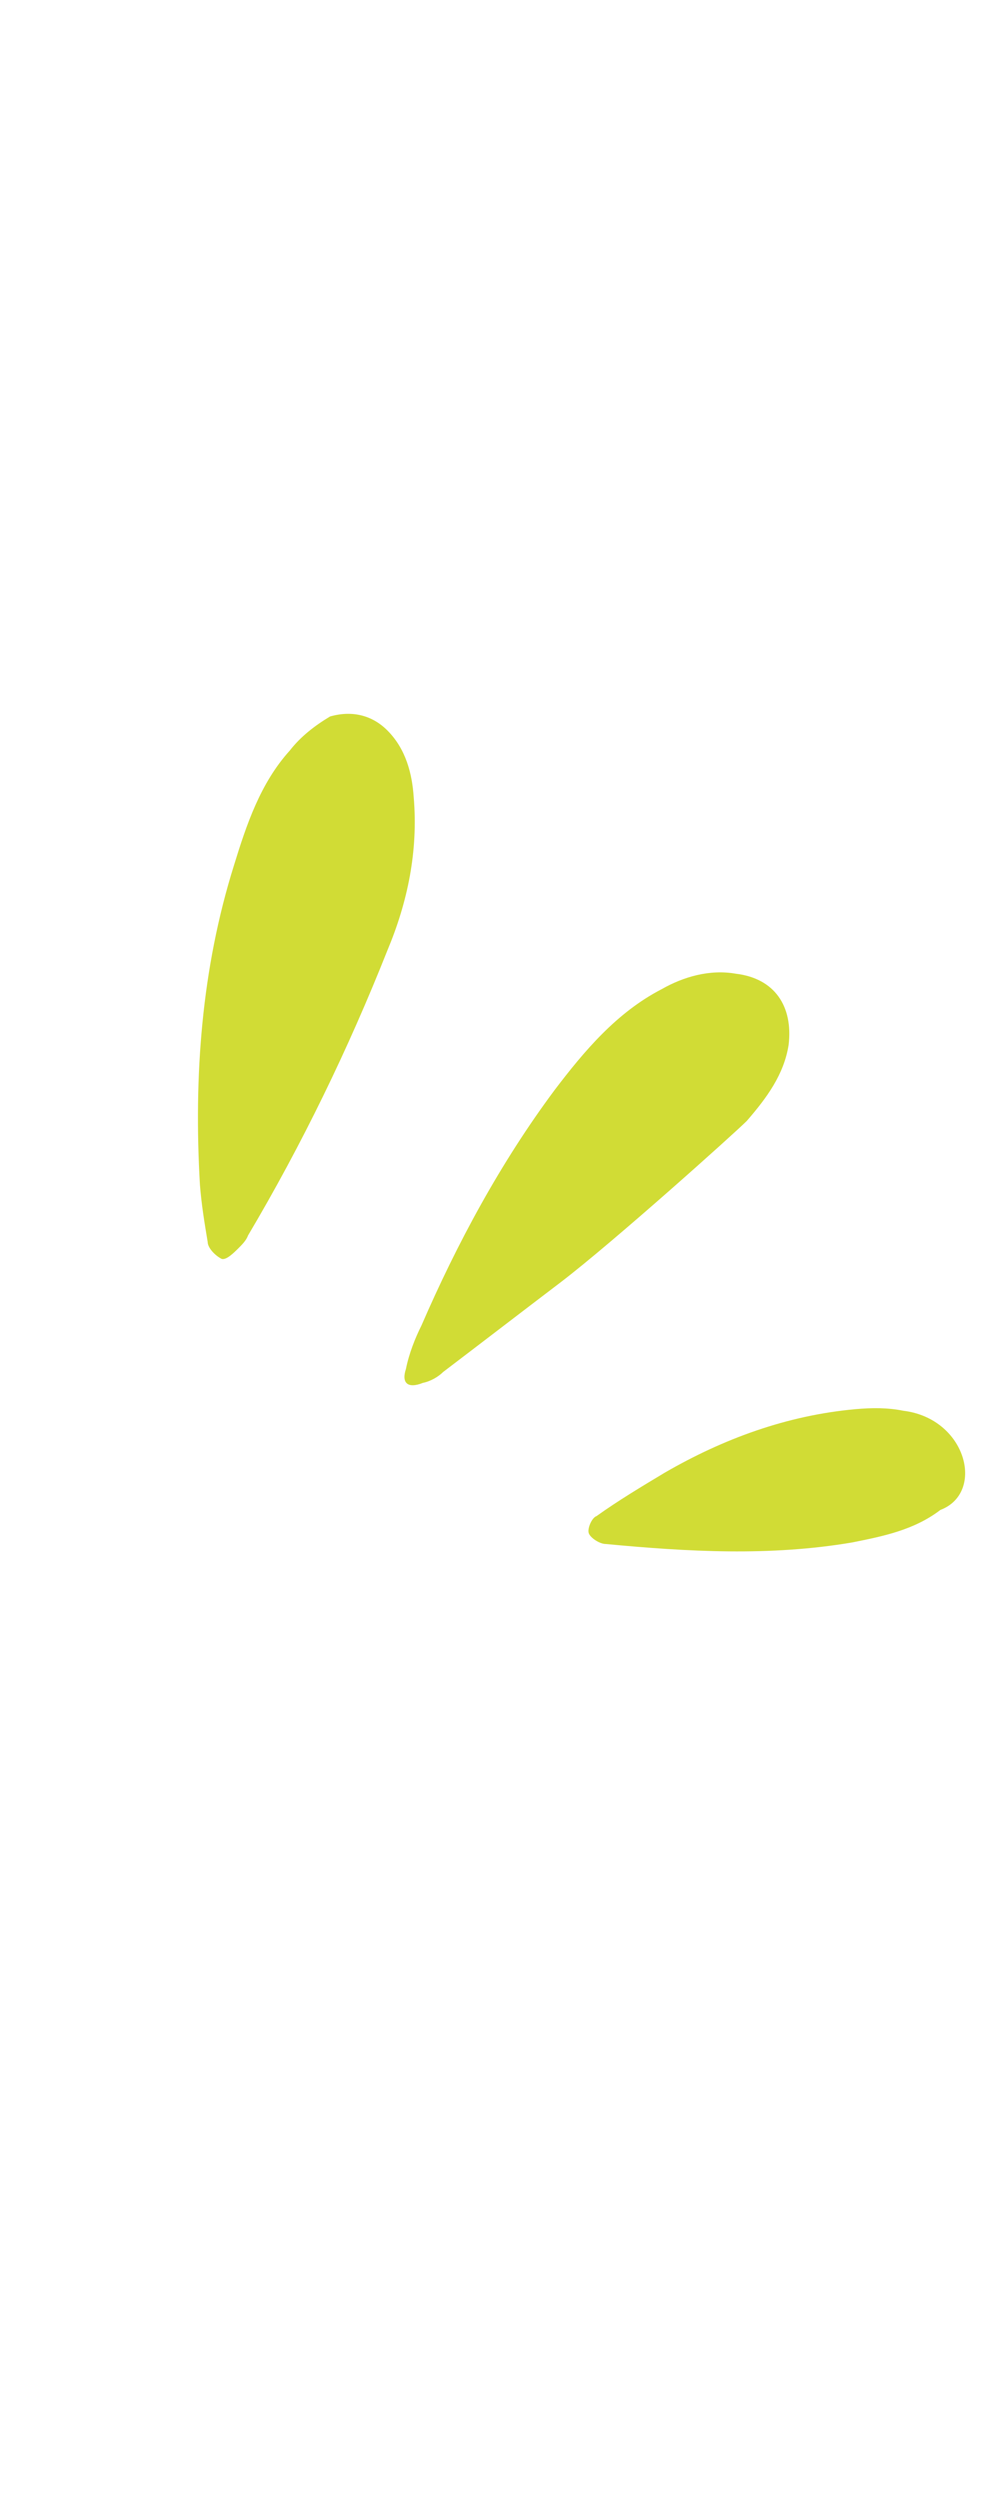 <svg width="120" height="302" viewBox="0 0 120 302" fill="none" xmlns="http://www.w3.org/2000/svg">
<path d="M46.812 88.241C49.058 90.487 49.807 93.483 49.994 96.291C50.556 102.843 49.245 109.021 46.812 114.825C42.131 126.619 36.515 138.226 29.963 149.271C29.776 149.833 29.214 150.395 28.84 150.769C28.278 151.331 27.342 152.267 26.78 152.079C26.031 151.705 25.095 150.769 25.095 150.02C24.721 147.774 24.346 145.527 24.159 143.093C23.41 129.989 24.346 117.071 28.278 104.528C29.776 99.661 31.46 94.606 35.017 90.675C36.328 88.99 38.013 87.679 39.885 86.556C42.506 85.807 44.94 86.369 46.812 88.241Z" fill="#D1DC35"/>
<path d="M67.779 154.888C63.099 158.445 58.231 162.189 53.551 165.746C52.989 166.308 52.053 166.869 51.117 167.057C49.245 167.805 48.496 167.057 49.058 165.372C49.432 163.5 50.181 161.628 50.93 160.13C55.236 150.208 60.478 140.473 67.03 131.674C70.587 126.994 74.519 122.313 79.948 119.505C82.569 118.008 85.751 117.072 88.934 117.633C93.614 118.195 95.861 121.565 95.299 126.245C94.737 129.802 92.678 132.61 90.244 135.418C88.746 136.916 74.144 150.02 67.779 154.888Z" fill="#D1DC35"/>
<path d="M113.646 182.408C110.463 184.841 106.719 185.59 102.975 186.339C93.053 188.024 83.13 187.462 73.208 186.526C72.46 186.526 71.336 185.777 71.149 185.216C70.962 184.654 71.523 183.344 72.085 183.157C74.706 181.284 77.514 179.6 80.322 177.915C87.436 173.796 95.112 170.988 103.349 170.239C105.409 170.052 107.281 170.052 109.153 170.426C116.828 171.362 119.075 180.348 113.646 182.408Z" fill="#D1DC35"/>
</svg>
